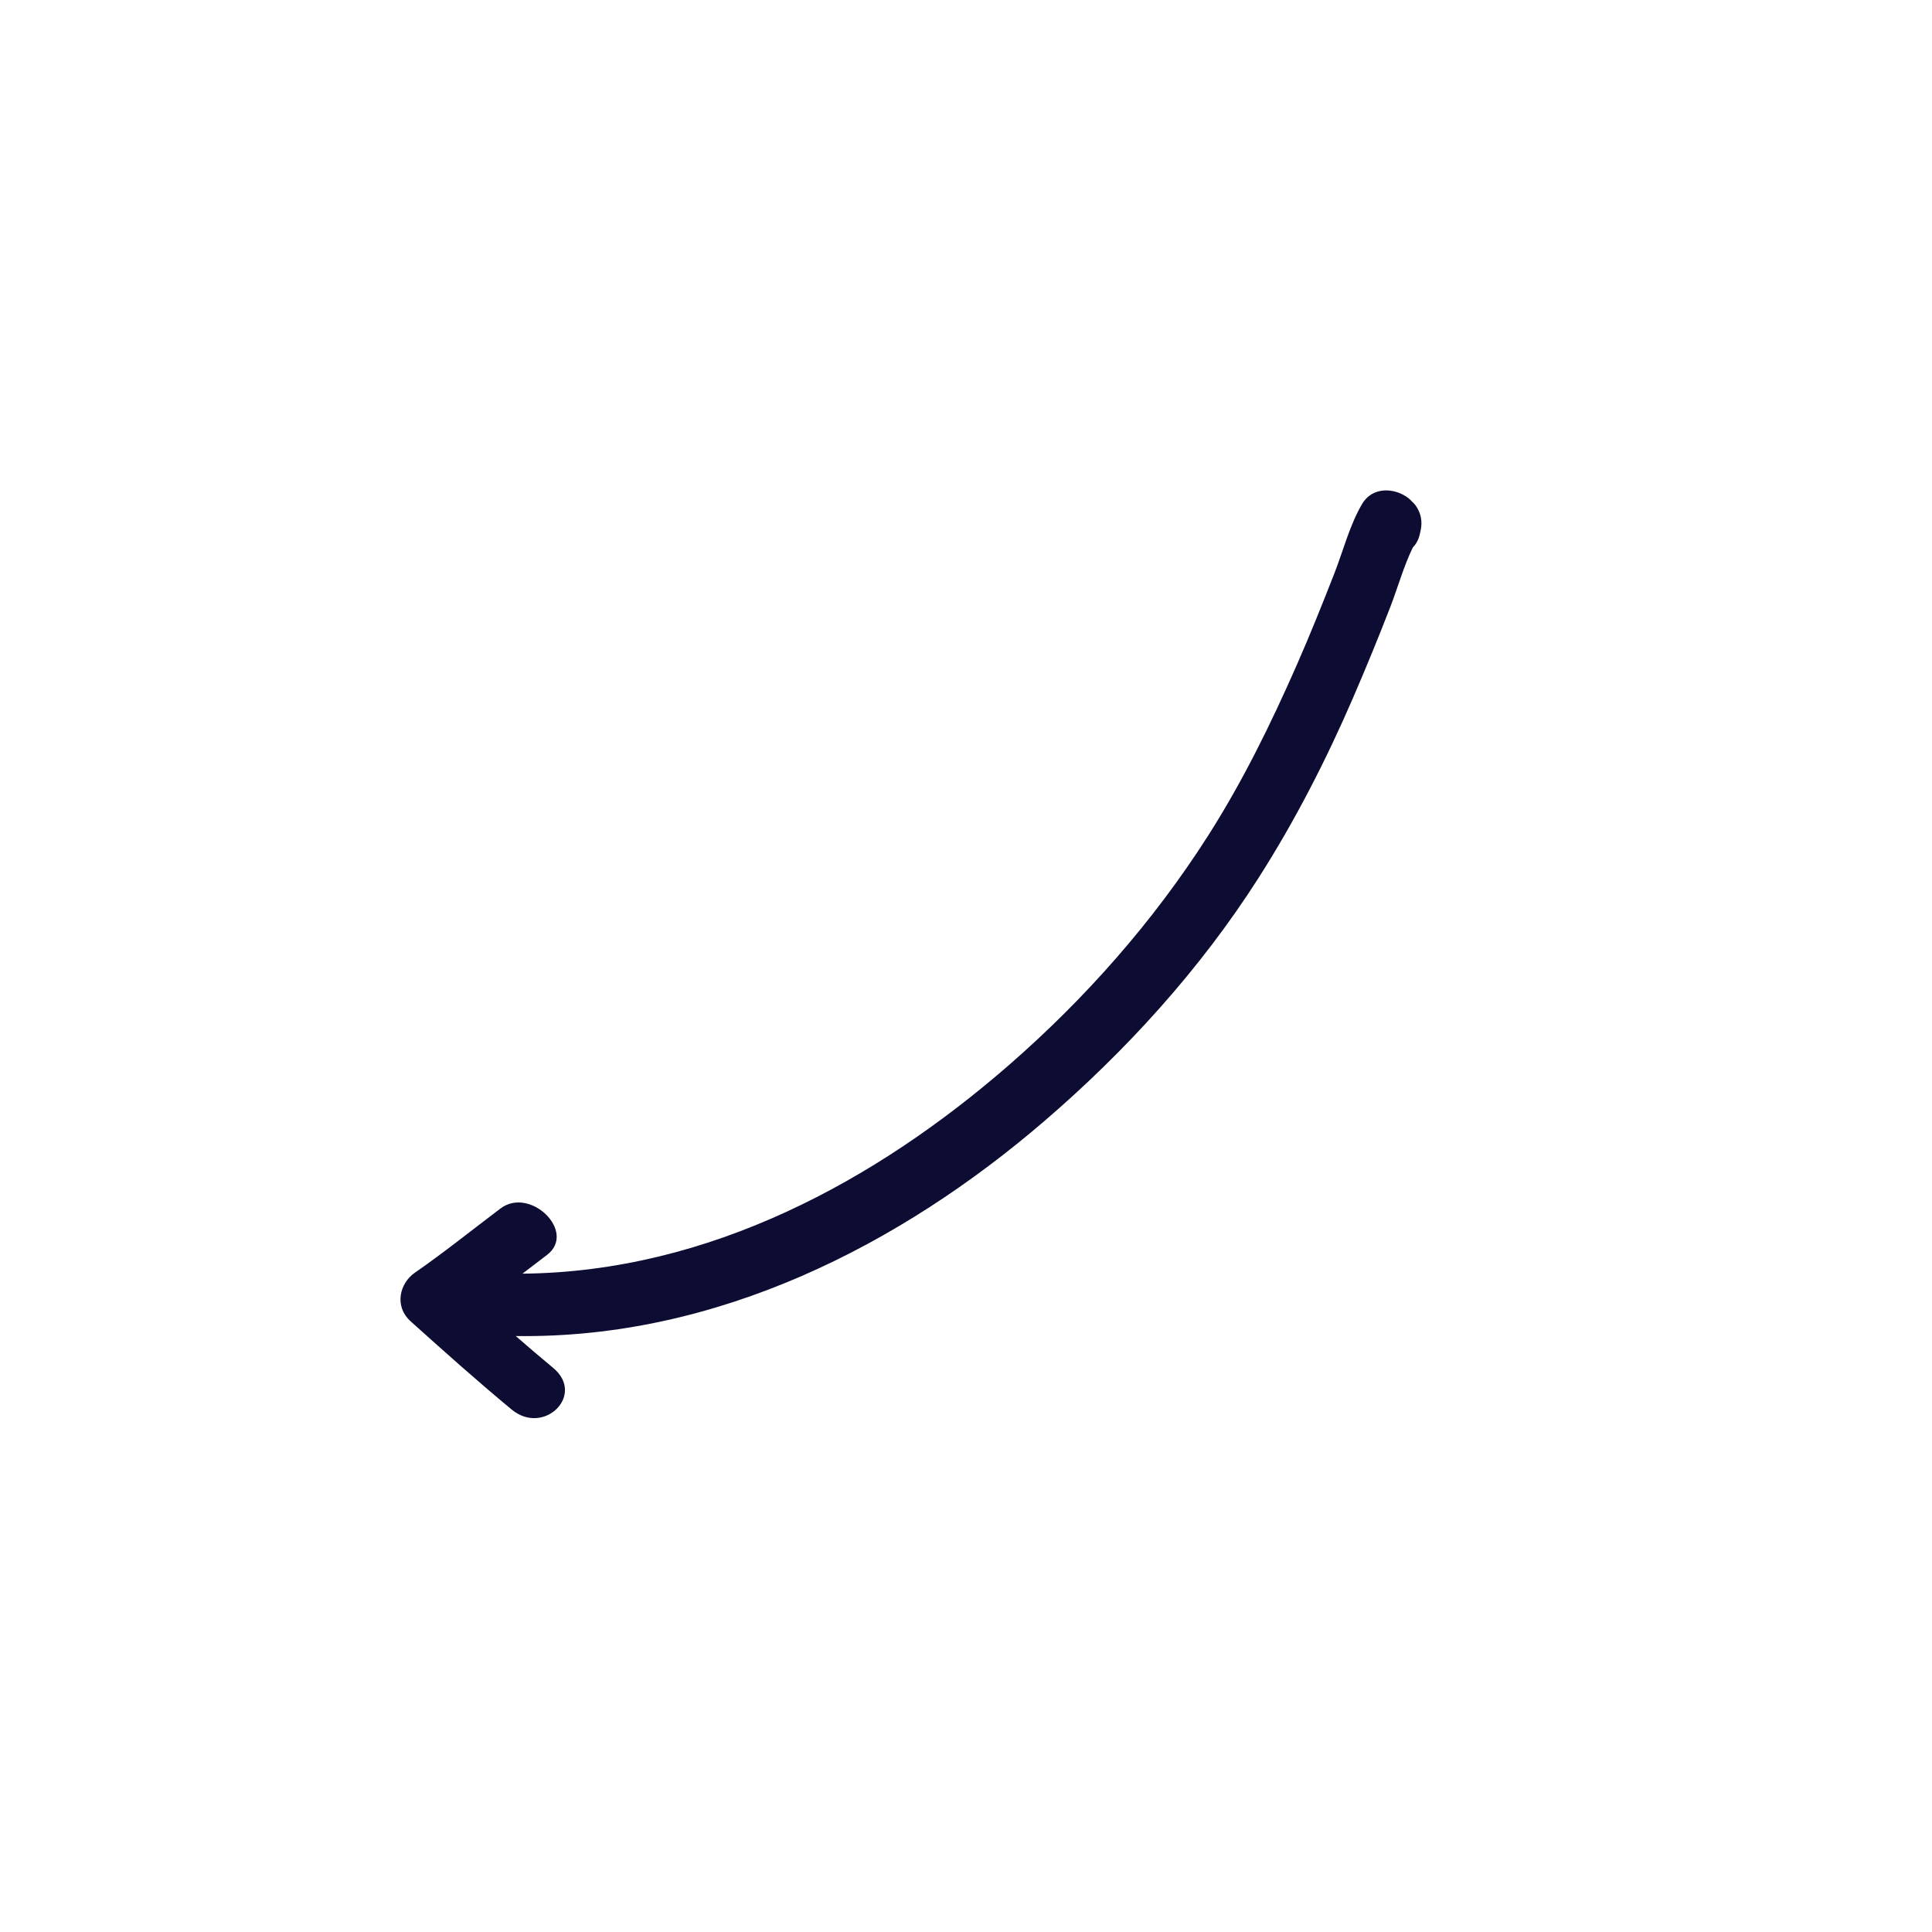 <svg xmlns="http://www.w3.org/2000/svg" width="102" height="102" viewBox="0 0 102 102" fill="none"><g id="fi_7893902" clip-path="url(#clip0_2879_4378)"><path id="Vector" d="M55.119 59.203C47.565 65.693 37.897 70.689 27.229 70.536C27.882 71.103 28.538 71.666 29.205 72.219C30.925 73.645 28.712 75.826 27.009 74.414C25.195 72.91 23.443 71.345 21.69 69.769C20.777 68.95 21.119 67.736 21.896 67.197C23.451 66.119 24.913 64.942 26.42 63.804C27.999 62.612 30.472 65.051 28.874 66.258C28.441 66.584 28.012 66.913 27.582 67.243C37.465 67.15 46.282 62.313 53.27 56.227C57.297 52.72 60.886 48.656 63.772 44.135C65.595 41.278 67.102 38.208 68.475 35.081C69.168 33.504 69.81 31.901 70.44 30.292C70.916 29.077 71.256 27.717 71.916 26.601C72.803 25.099 75.4 26.18 75.004 27.997C74.991 28.059 74.977 28.12 74.964 28.182C74.897 28.489 74.765 28.725 74.592 28.899C74.103 29.903 73.792 31.039 73.39 32.074C72.764 33.685 72.11 35.282 71.425 36.863C69.998 40.16 68.362 43.346 66.446 46.348C63.36 51.184 59.447 55.486 55.119 59.203Z" fill="#0D0D33"></path></g><defs><clipPath id="clip0_2879_4378"><rect width="76" height="68" fill="white" transform="matrix(0.707 0.707 0.707 -0.707 0 48.083)"></rect></clipPath></defs></svg>